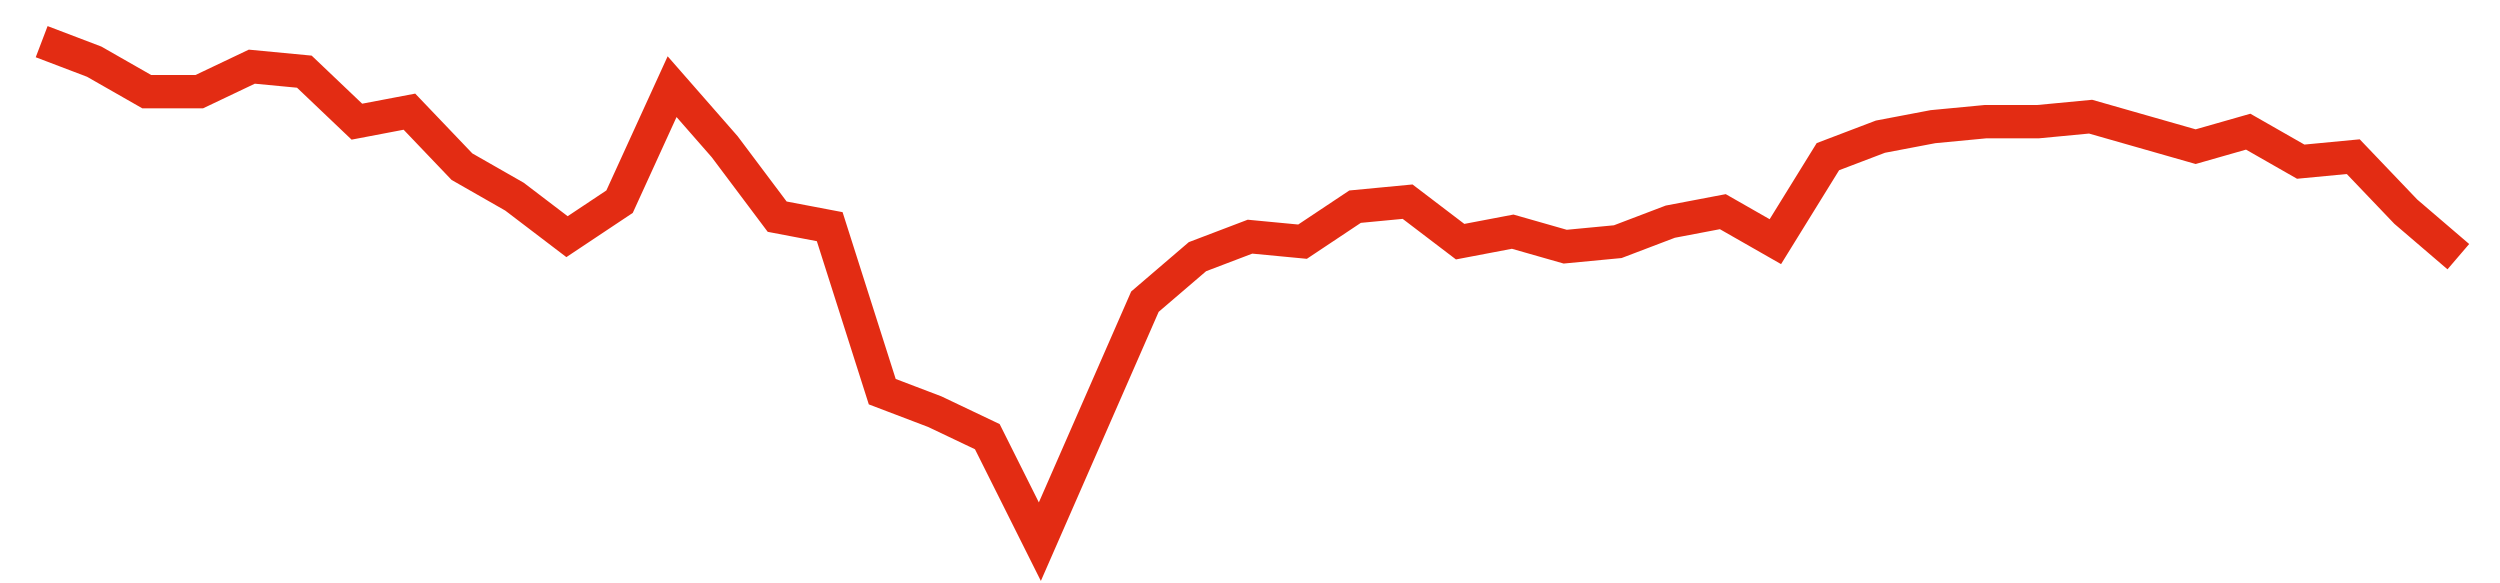 <svg width="300" height="70" viewBox="0 0 300 70" xmlns="http://www.w3.org/2000/svg">
    <path d="M 5,5 L 11.304,7.4 L 17.609,11 L 23.913,11 L 30.217,8 L 36.522,8.6 L 42.826,14.6 L 49.13,13.4 L 55.435,20 L 61.739,23.6 L 68.043,28.4 L 74.348,24.2 L 80.652,10.4 L 86.957,17.6 L 93.261,26 L 99.565,27.2 L 105.87,47 L 112.174,49.4 L 118.478,52.4 L 124.783,65 L 131.087,50.6 L 137.391,36.2 L 143.696,30.8 L 150,28.4 L 156.304,29 L 162.609,24.8 L 168.913,24.2 L 175.217,29 L 181.522,27.8 L 187.826,29.6 L 194.13,29 L 200.435,26.6 L 206.739,25.4 L 213.043,29 L 219.348,18.8 L 225.652,16.4 L 231.957,15.2 L 238.261,14.6 L 244.565,14.6 L 250.87,14 L 257.174,15.8 L 263.478,17.6 L 269.783,15.8 L 276.087,19.4 L 282.391,18.8 L 288.696,25.4 L 295,30.8" fill="none" stroke="#E32C13" stroke-width="4"/>
</svg>